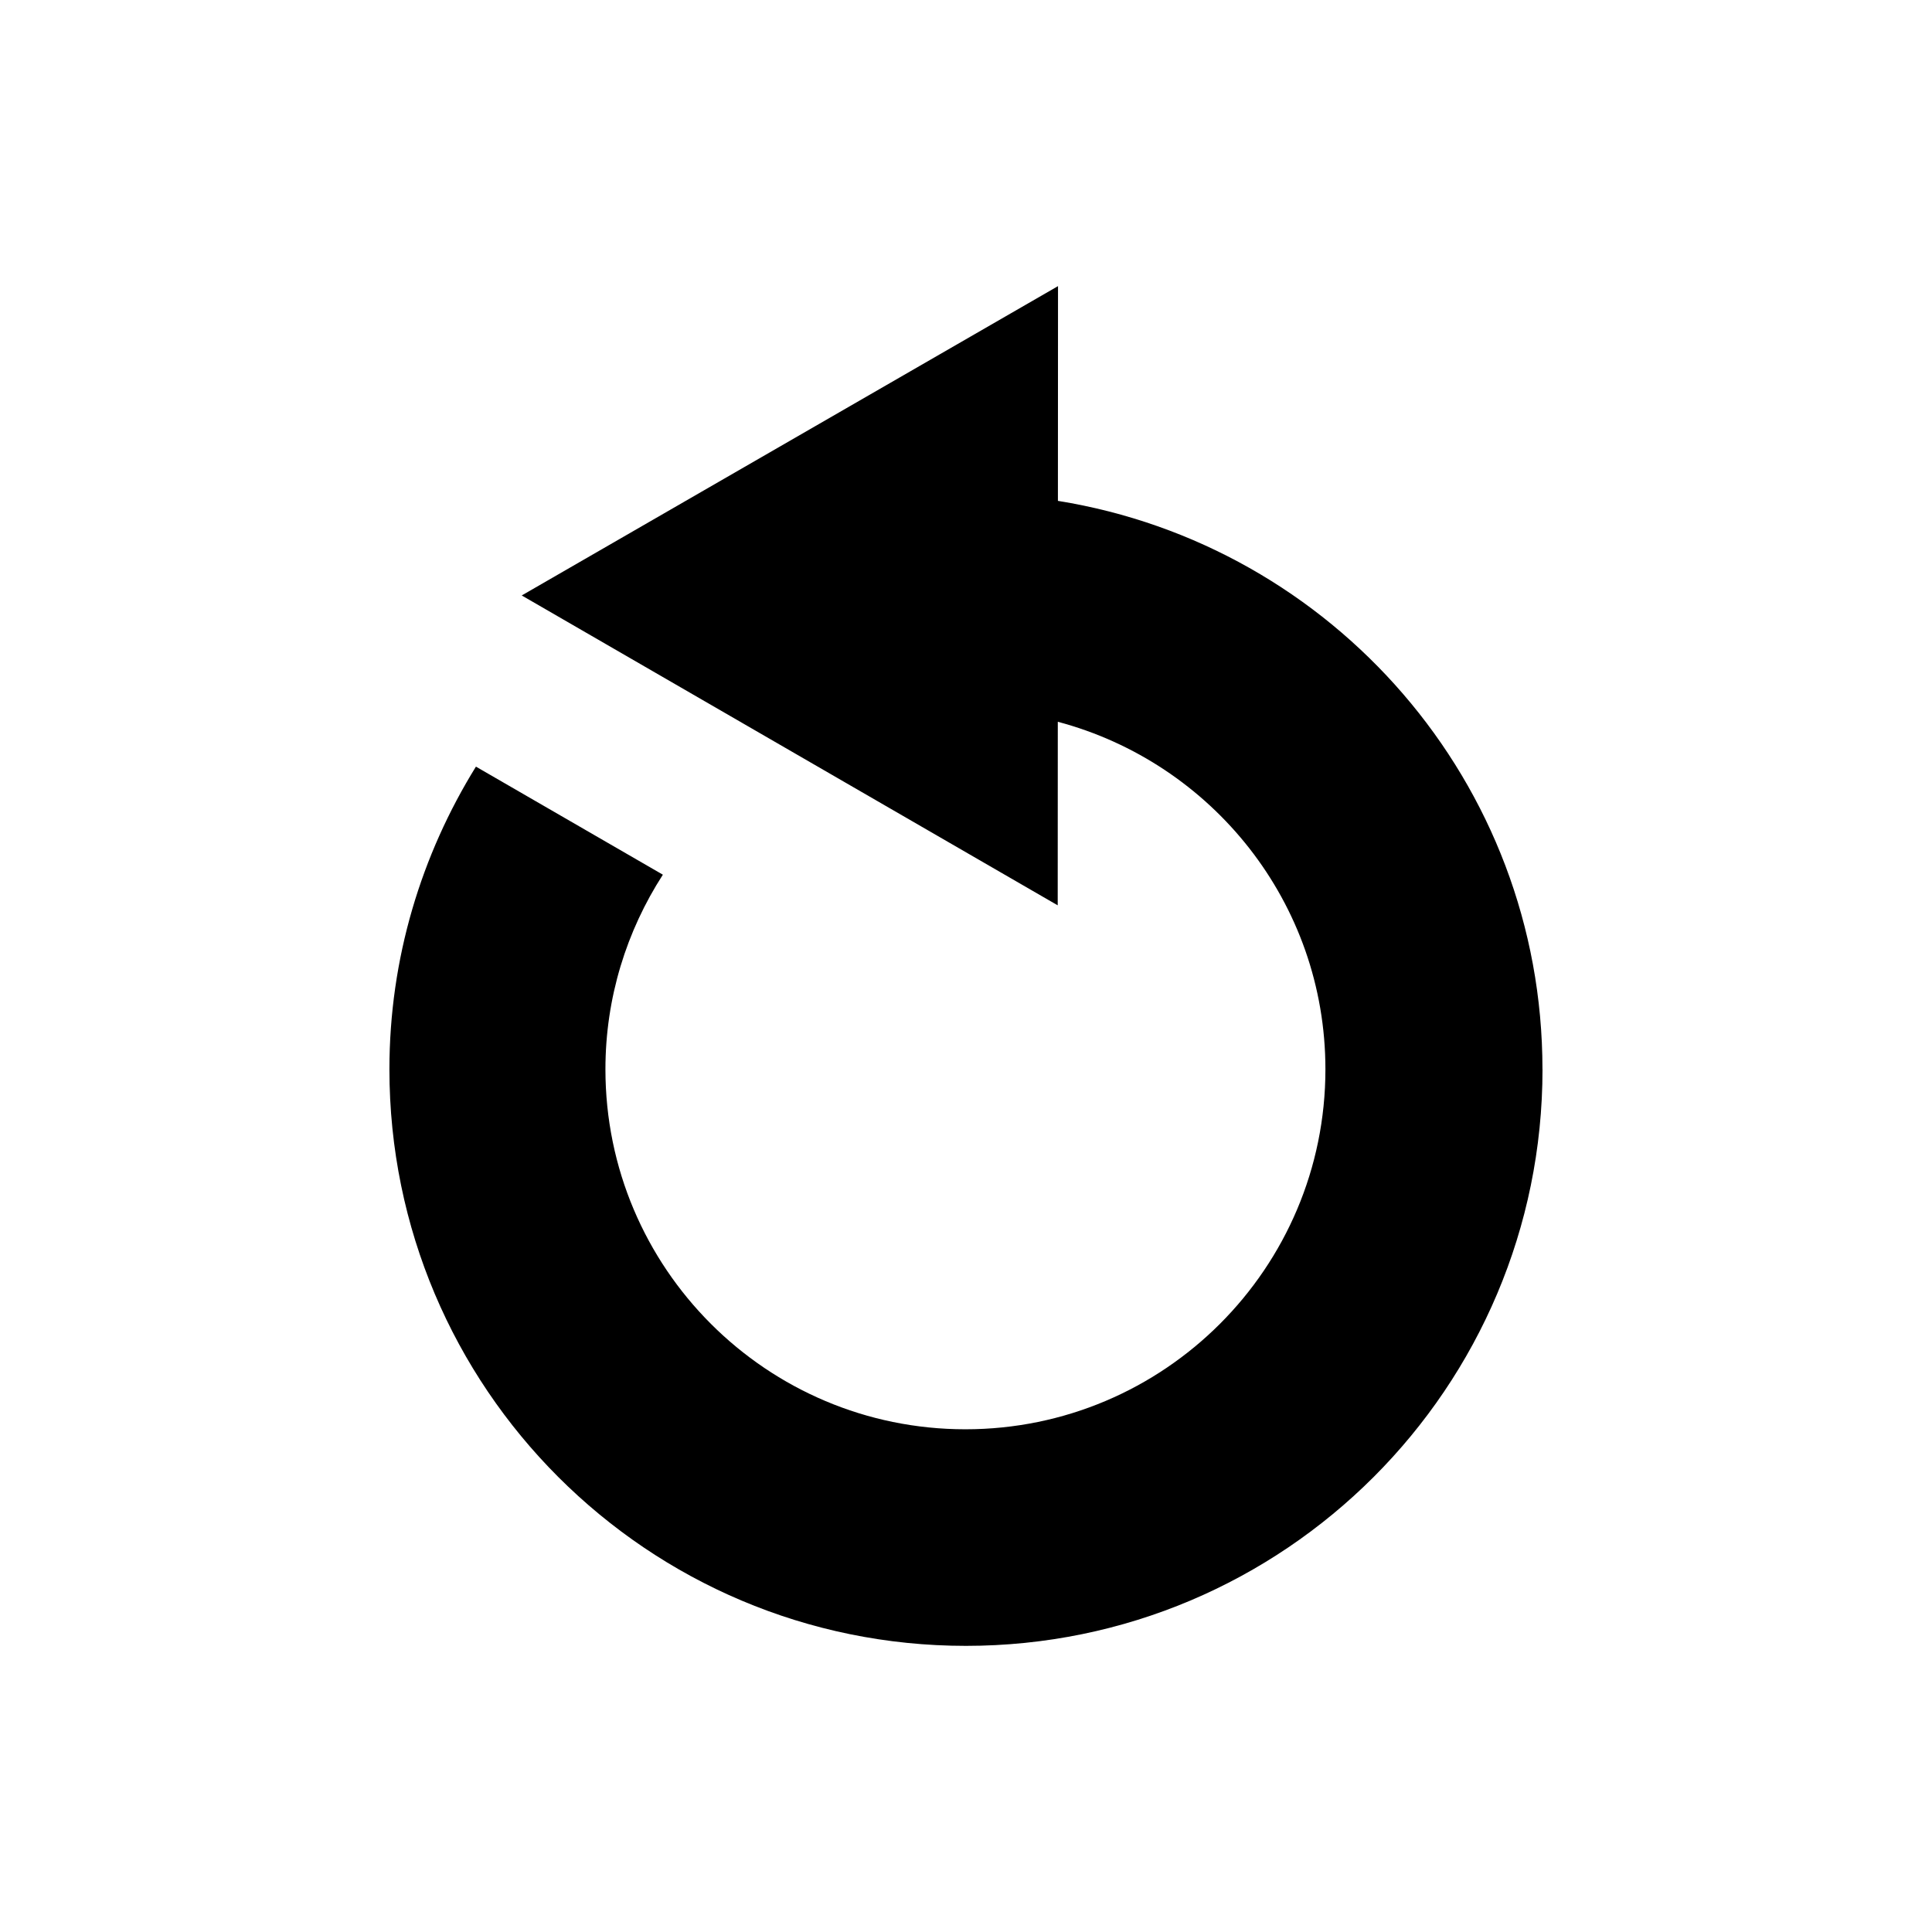 <?xml version="1.0" encoding="UTF-8"?>
<!-- Uploaded to: ICON Repo, www.svgrepo.com, Generator: ICON Repo Mixer Tools -->
<svg fill="#000000" width="800px" height="800px" version="1.1" viewBox="144 144 512 512" xmlns="http://www.w3.org/2000/svg">
 <path d="m552.78 427.38c0 84.383-68.402 152.79-152.79 152.79-84.383 0-152.79-68.402-152.79-152.79 0-29.457 8.484-56.871 22.93-80.215l49.539 28.637c-9.594 14.875-15.223 32.555-15.223 51.574 0 52.676 42.723 95.398 95.398 95.398 52.684 0 95.406-42.723 95.406-95.398 0-44.207-30.129-81.266-70.922-92.098l-0.023 48.645-142.04-82.121 142.12-81.977-0.027 54.605v2.305c72.758 11.703 128.41 74.578 128.41 150.64z"/>
</svg>